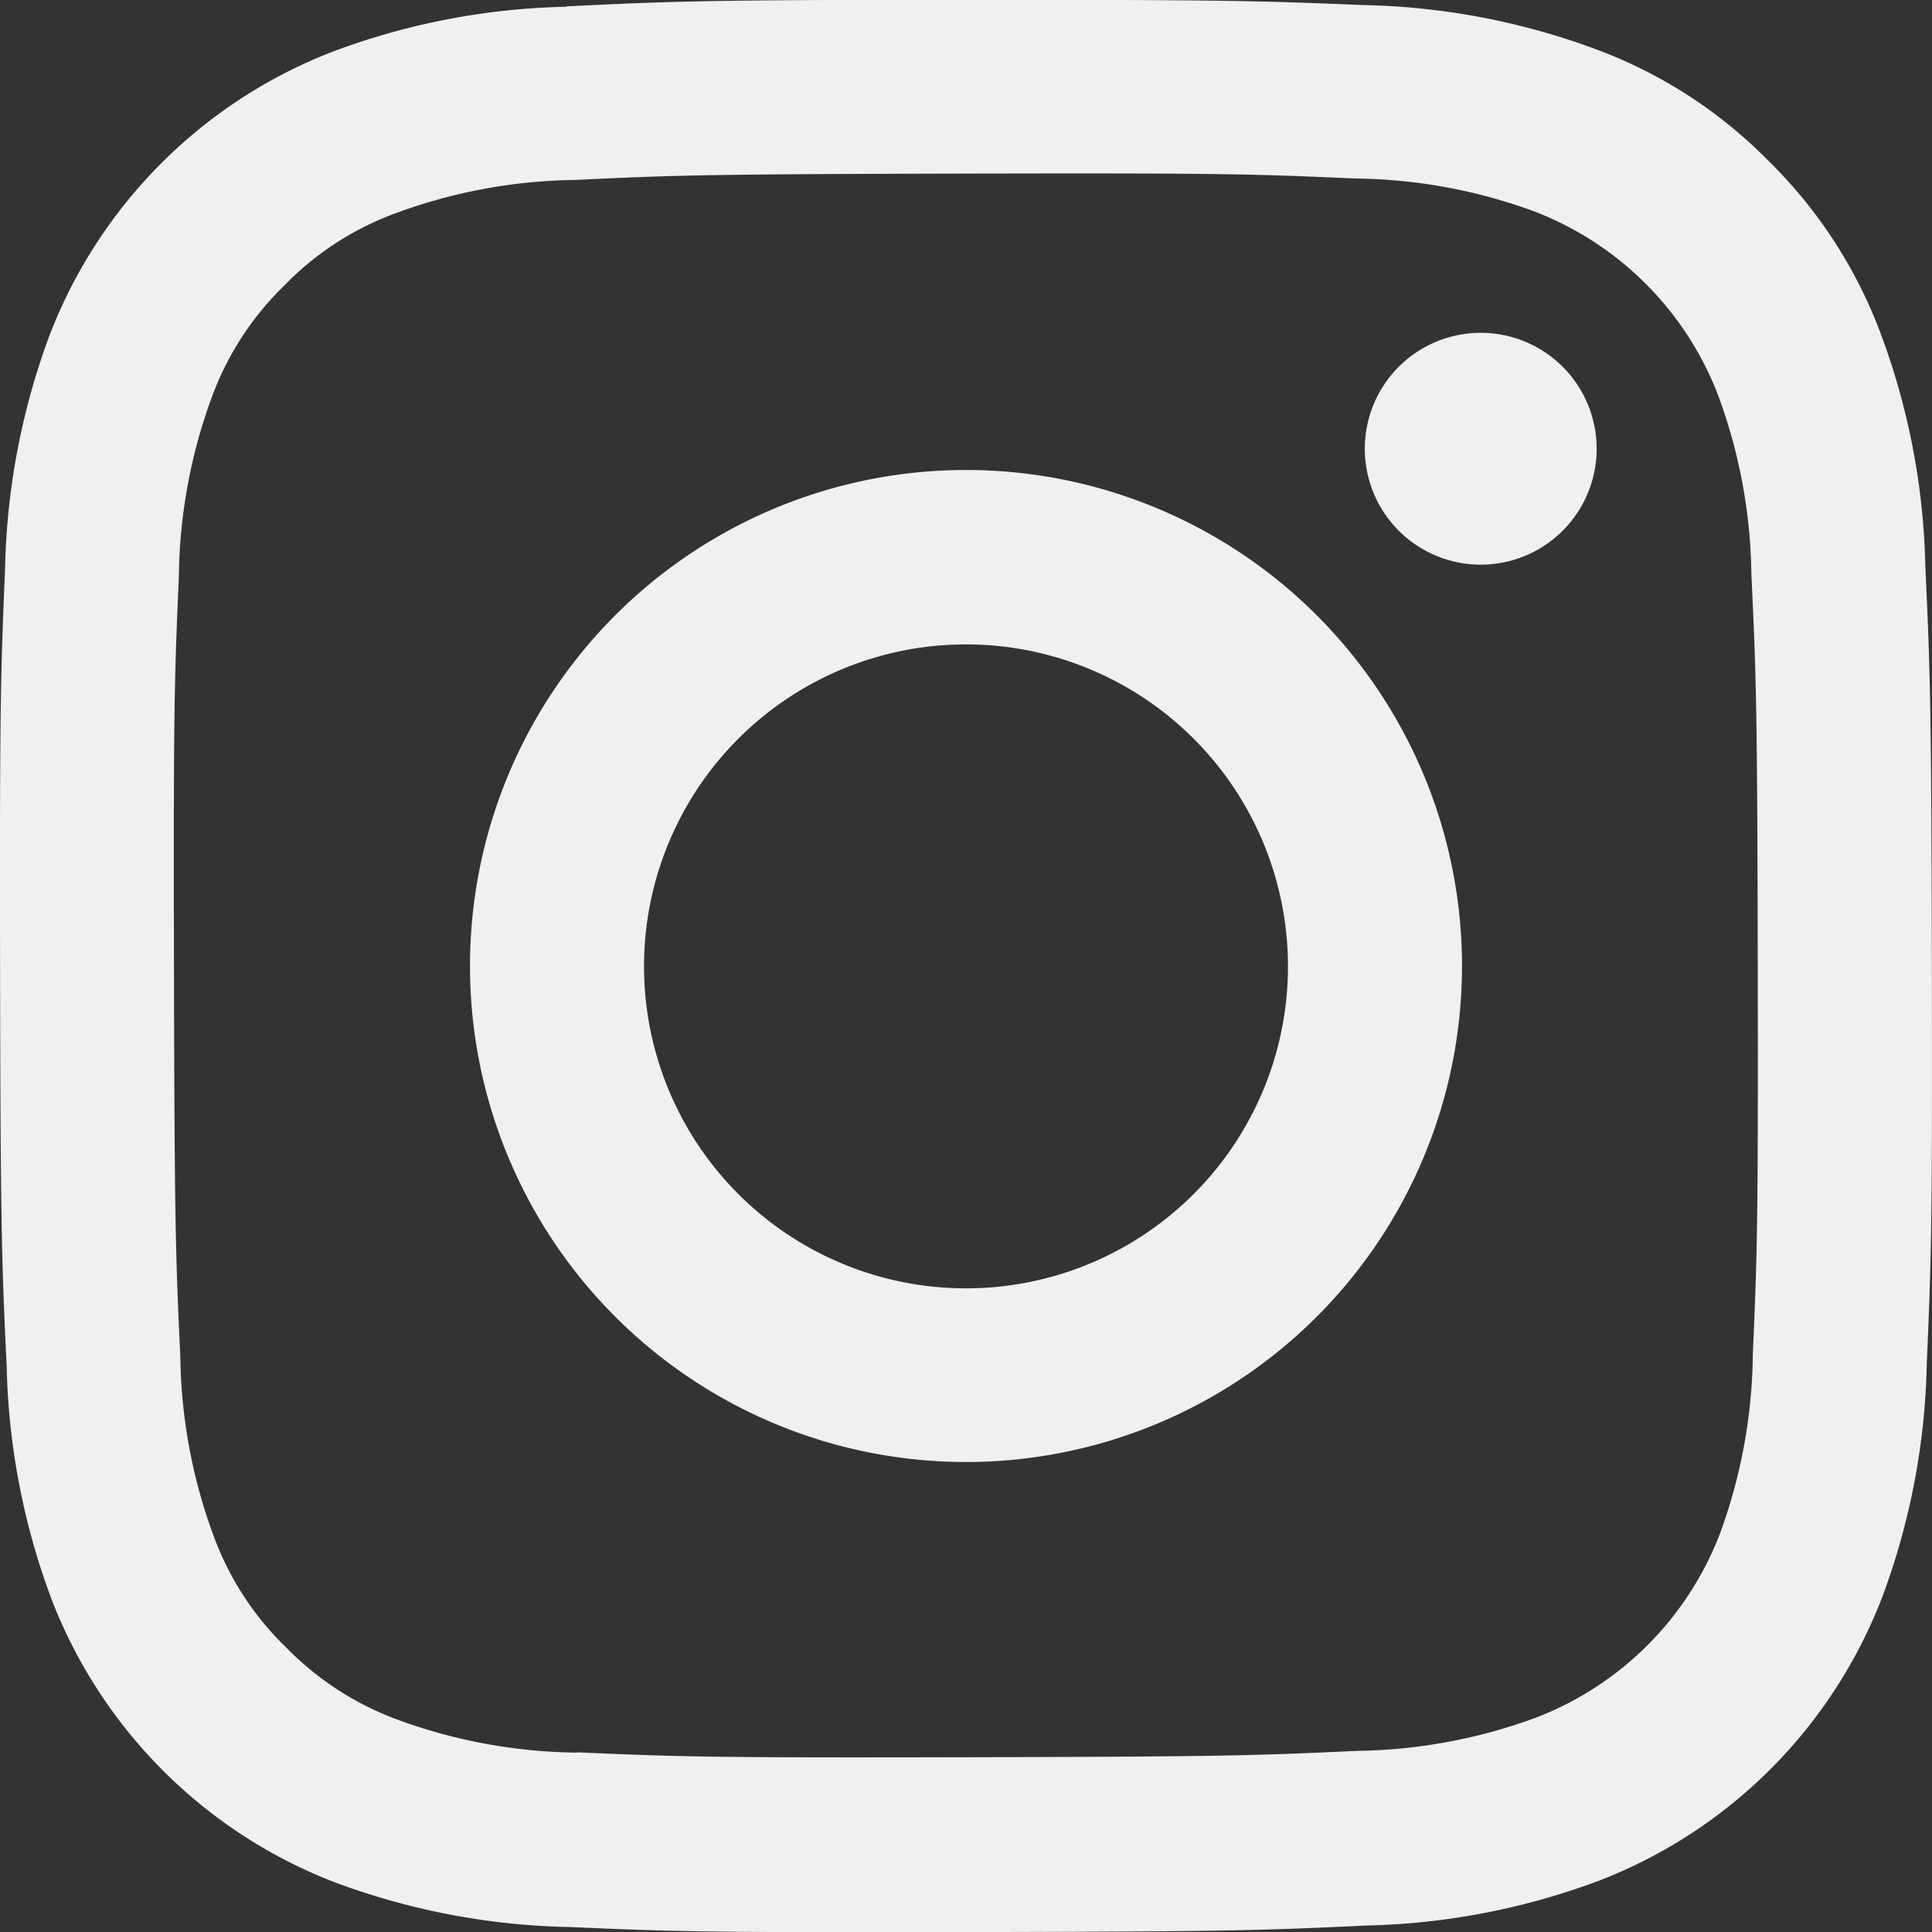 <svg xmlns="http://www.w3.org/2000/svg" width="26" height="26" viewBox="0 0 26 26">
  <rect x="0" y="0" width="26" height="26" fill="#333333" stroke="none"/>
  <path id="Instagram_Glyph_Black" d="M10.115,2.594a9.482,9.482,0,0,0-3.154.61A6.649,6.649,0,0,0,3.167,7.012a9.552,9.552,0,0,0-.6,3.157C2.508,11.553,2.494,12,2.5,15.528s.022,3.973.089,5.36a9.5,9.5,0,0,0,.61,3.153,6.645,6.645,0,0,0,3.81,3.795,9.544,9.544,0,0,0,3.156.6c1.384.061,1.829.075,5.358.068s3.974-.022,5.36-.088a9.511,9.511,0,0,0,3.152-.61,6.644,6.644,0,0,0,3.794-3.81,9.509,9.509,0,0,0,.6-3.155c.061-1.388.075-1.831.068-5.36s-.023-3.972-.088-5.359a9.495,9.495,0,0,0-.61-3.154,6.382,6.382,0,0,0-1.5-2.3A6.344,6.344,0,0,0,23.99,3.171a9.513,9.513,0,0,0-3.156-.6C19.45,2.513,19,2.5,15.474,2.5s-3.973.022-5.359.089m.152,23.5a7.214,7.214,0,0,1-2.414-.442,4.048,4.048,0,0,1-1.5-.97,4,4,0,0,1-.975-1.493,7.2,7.2,0,0,1-.452-2.414c-.064-1.37-.078-1.781-.086-5.252s.006-3.882.066-5.252a7.2,7.2,0,0,1,.442-2.414,4.026,4.026,0,0,1,.97-1.5,4.013,4.013,0,0,1,1.493-.975,7.2,7.2,0,0,1,2.413-.452c1.371-.065,1.782-.078,5.252-.086s3.882.005,5.254.066a7.189,7.189,0,0,1,2.414.442,4.3,4.3,0,0,1,2.472,2.463,7.162,7.162,0,0,1,.452,2.412c.065,1.371.08,1.782.086,5.252s-.006,3.882-.066,5.252a7.223,7.223,0,0,1-.442,2.415,4.306,4.306,0,0,1-2.463,2.472,7.2,7.2,0,0,1-2.412.452c-1.371.064-1.782.078-5.253.086s-3.881-.006-5.252-.066m10.6-17.54a1.56,1.56,0,1,0,1.557-1.563,1.56,1.56,0,0,0-1.557,1.563M8.824,15.516a6.675,6.675,0,1,0,6.662-6.688,6.675,6.675,0,0,0-6.662,6.688m2.342,0a4.333,4.333,0,1,1,4.342,4.325,4.333,4.333,0,0,1-4.342-4.325" transform="translate(-2.499 -2.503)" fill="#f2f0ef"/>
</svg>
